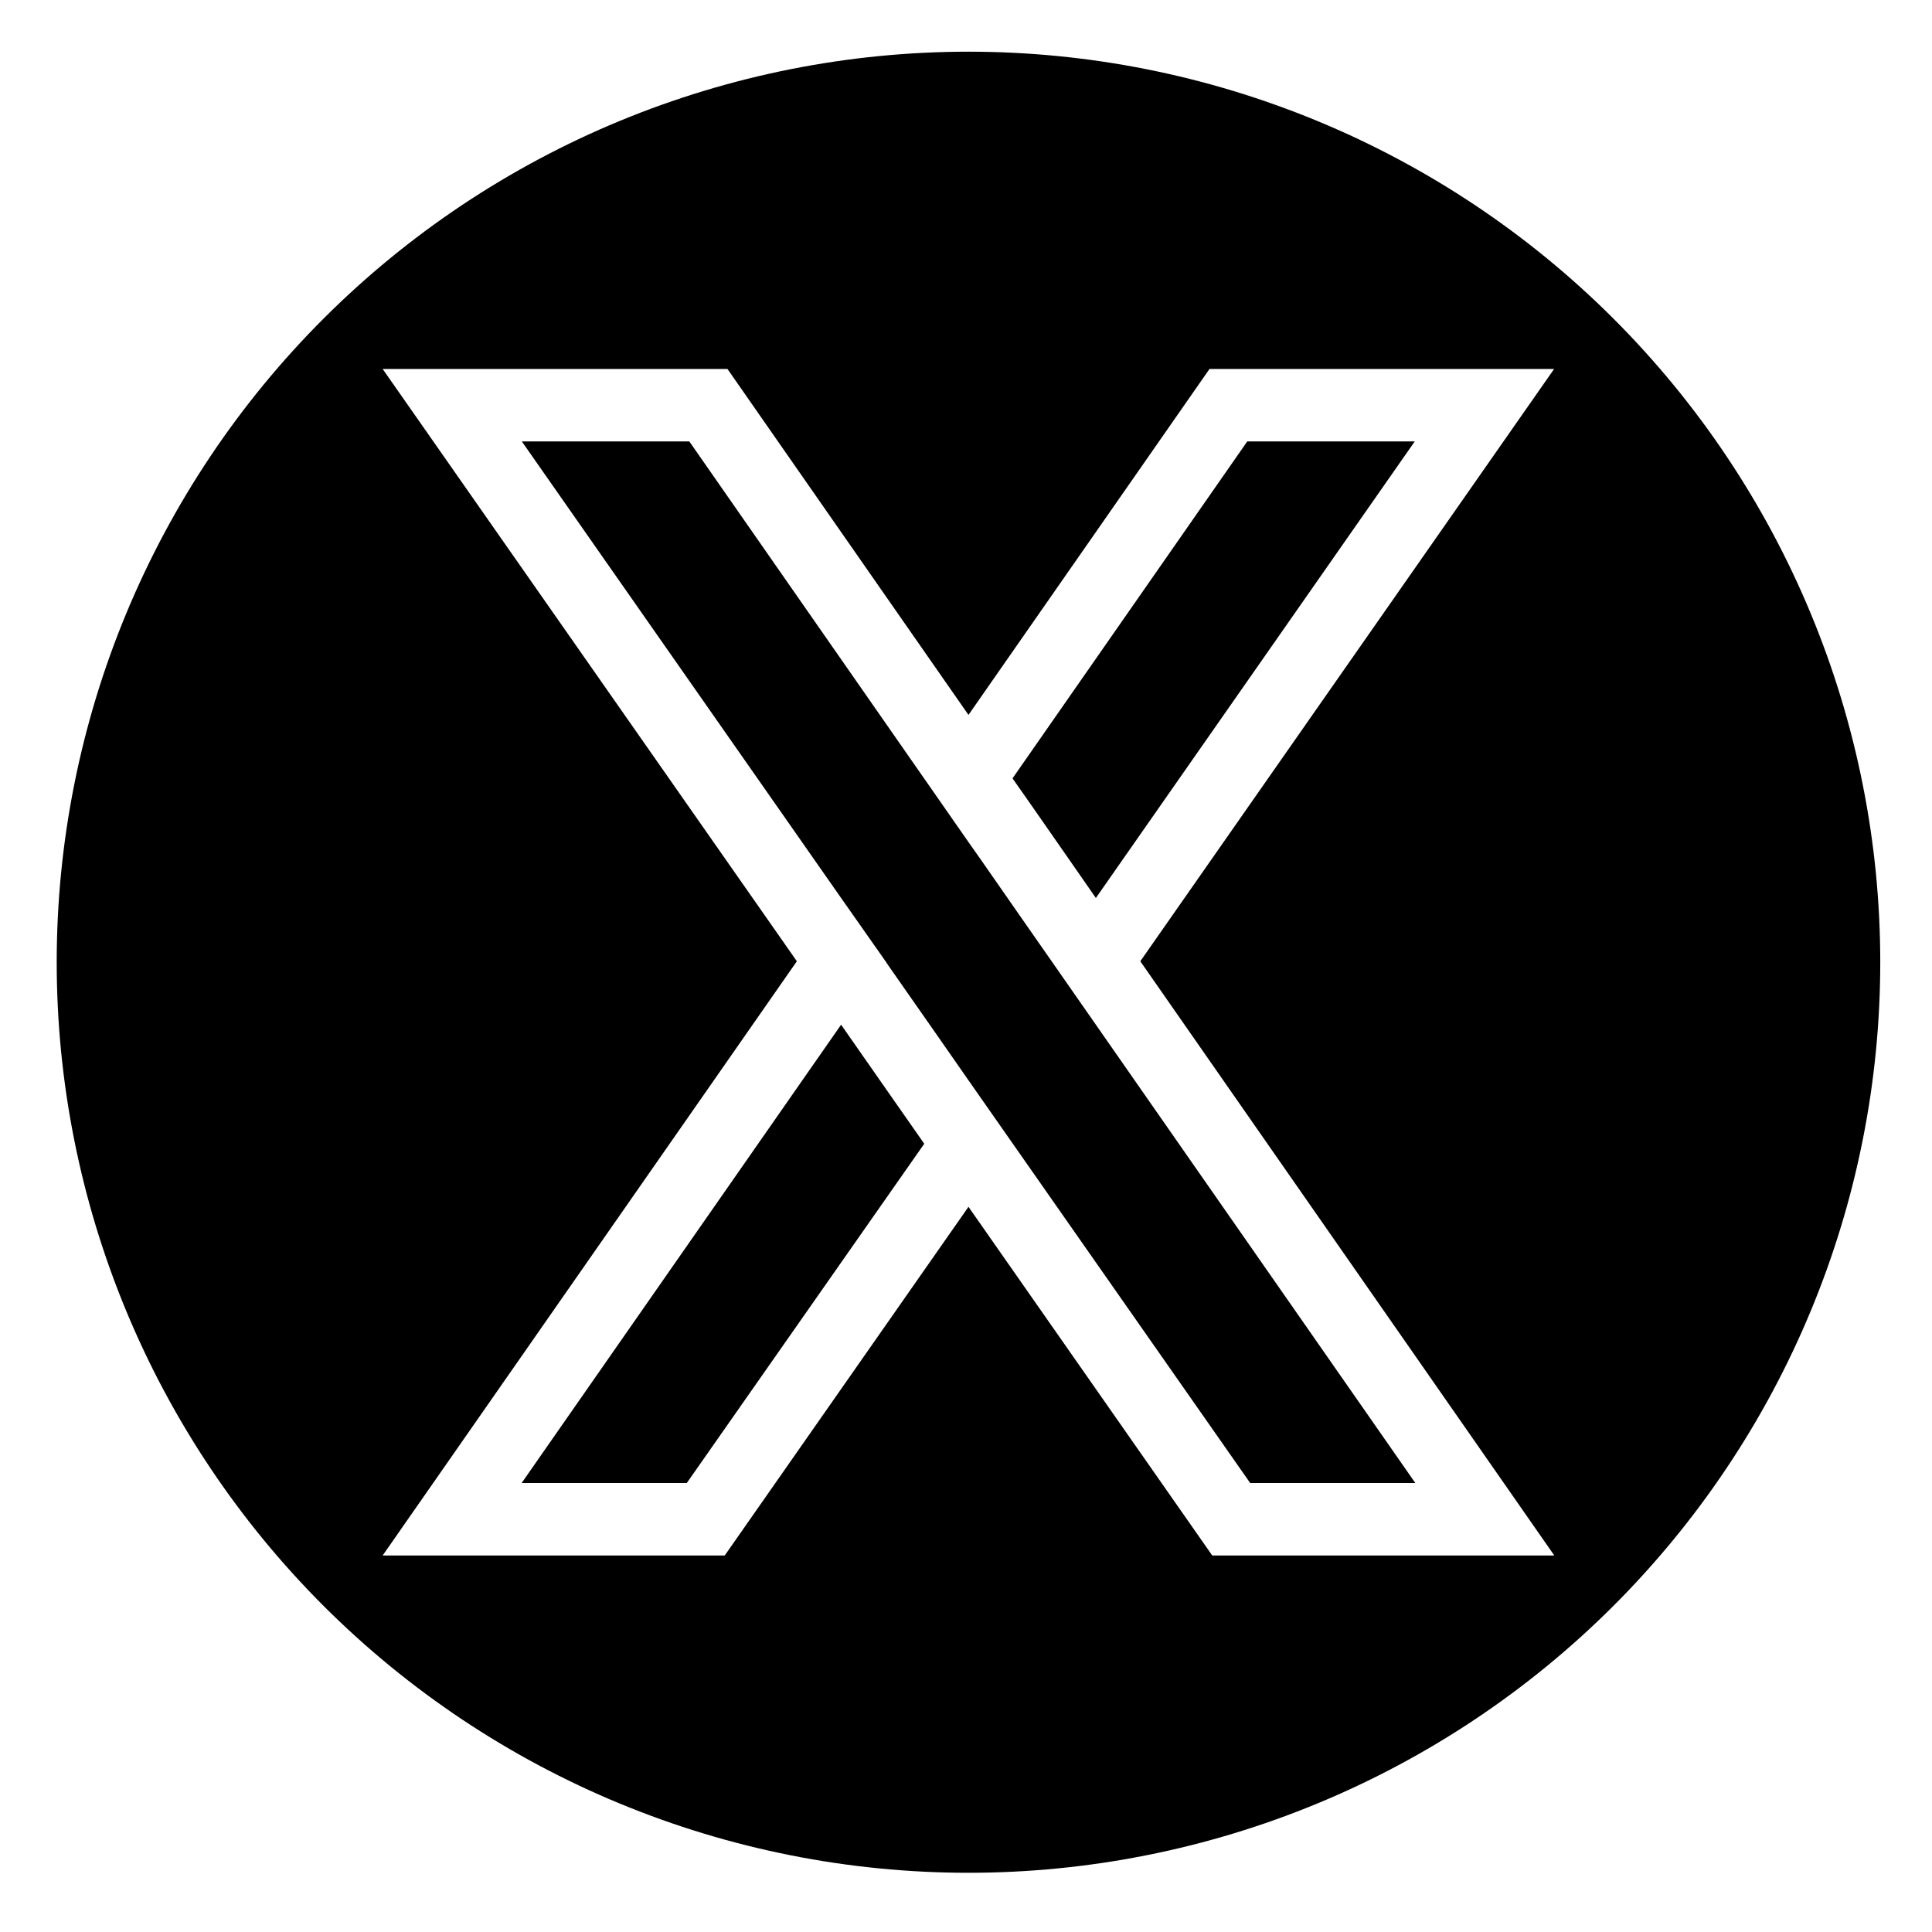 <svg xmlns="http://www.w3.org/2000/svg" xmlns:xlink="http://www.w3.org/1999/xlink" width="1080" viewBox="0 0 810 810" height="1080" preserveAspectRatio="xMidYMid meet"><defs><clipPath id="85351cb194"><path d="M 23.539 21.672 L 788.539 21.672 L 788.539 785.172 L 23.539 785.172 Z M 23.539 21.672 " clip-rule="nonzero"></path></clipPath></defs><rect x="-81" width="972" fill="#ffffff" y="-81" height="972" fill-opacity="1"></rect><rect x="-81" width="972" fill="#ffffff" y="-81" height="972" fill-opacity="1"></rect><g clip-path="url(#85351cb194)"><path fill="#000000" d="M 788.309 403.422 C 788.309 409.668 788.152 415.914 787.848 422.152 C 787.539 428.395 787.078 434.621 786.465 440.84 C 785.855 447.059 785.09 453.258 784.172 459.438 C 783.254 465.617 782.184 471.77 780.961 477.898 C 779.742 484.023 778.371 490.117 776.852 496.18 C 775.332 502.238 773.664 508.258 771.848 514.238 C 770.031 520.215 768.07 526.148 765.961 532.031 C 763.855 537.91 761.602 543.738 759.211 549.512 C 756.816 555.281 754.281 560.992 751.605 566.641 C 748.93 572.289 746.117 577.867 743.172 583.379 C 740.223 588.887 737.137 594.32 733.922 599.68 C 730.707 605.039 727.359 610.316 723.883 615.512 C 720.406 620.707 716.809 625.812 713.082 630.828 C 709.352 635.848 705.504 640.773 701.535 645.602 C 697.566 650.43 693.484 655.16 689.281 659.789 C 685.082 664.418 680.77 668.941 676.344 673.359 C 671.922 677.777 667.391 682.086 662.754 686.281 C 658.121 690.477 653.383 694.555 648.547 698.52 C 643.711 702.48 638.781 706.324 633.758 710.047 C 628.73 713.77 623.617 717.363 618.418 720.836 C 613.215 724.305 607.93 727.648 602.566 730.859 C 597.199 734.07 591.758 737.148 586.238 740.094 C 580.723 743.039 575.137 745.848 569.48 748.52 C 563.824 751.191 558.109 753.723 552.328 756.113 C 546.547 758.504 540.715 760.75 534.824 762.855 C 528.934 764.961 522.992 766.922 517.008 768.734 C 511.02 770.547 504.992 772.215 498.926 773.73 C 492.855 775.25 486.754 776.617 480.617 777.836 C 474.48 779.055 468.32 780.125 462.133 781.039 C 455.941 781.957 449.734 782.723 443.508 783.332 C 437.285 783.945 431.047 784.406 424.797 784.711 C 418.551 785.02 412.297 785.172 406.039 785.172 C 399.785 785.172 393.531 785.02 387.285 784.711 C 381.035 784.406 374.797 783.945 368.57 783.332 C 362.348 782.723 356.141 781.957 349.949 781.039 C 343.762 780.125 337.602 779.055 331.465 777.836 C 325.328 776.617 319.227 775.25 313.156 773.73 C 307.09 772.215 301.062 770.547 295.074 768.734 C 289.09 766.922 283.148 764.961 277.258 762.855 C 271.367 760.75 265.535 758.504 259.754 756.113 C 253.973 753.723 248.258 751.191 242.602 748.52 C 236.945 745.848 231.359 743.039 225.84 740.094 C 220.324 737.148 214.883 734.07 209.516 730.859 C 204.152 727.648 198.867 724.305 193.664 720.836 C 188.465 717.363 183.352 713.77 178.324 710.047 C 173.301 706.324 168.371 702.48 163.535 698.52 C 158.699 694.555 153.961 690.477 149.328 686.281 C 144.691 682.086 140.16 677.777 135.738 673.359 C 131.312 668.941 127 664.418 122.801 659.789 C 118.598 655.16 114.512 650.43 110.543 645.602 C 106.574 640.773 102.727 635.848 99 630.828 C 95.273 625.812 91.672 620.707 88.199 615.512 C 84.723 610.316 81.375 605.039 78.16 599.68 C 74.945 594.32 71.859 588.887 68.91 583.379 C 65.961 577.867 63.152 572.289 60.477 566.641 C 57.801 560.992 55.266 555.281 52.871 549.512 C 50.477 543.738 48.227 537.91 46.121 532.031 C 44.012 526.148 42.051 520.215 40.234 514.238 C 38.418 508.258 36.75 502.238 35.23 496.18 C 33.711 490.117 32.34 484.023 31.121 477.898 C 29.898 471.77 28.828 465.617 27.91 459.438 C 26.992 453.258 26.227 447.059 25.613 440.84 C 25 434.621 24.543 428.395 24.234 422.152 C 23.93 415.914 23.773 409.668 23.773 403.422 C 23.773 397.176 23.93 390.93 24.234 384.691 C 24.543 378.449 25 372.223 25.613 366.004 C 26.227 359.785 26.992 353.586 27.91 347.406 C 28.828 341.227 29.898 335.074 31.121 328.945 C 32.34 322.82 33.711 316.723 35.23 310.664 C 36.75 304.605 38.418 298.586 40.234 292.605 C 42.051 286.629 44.012 280.695 46.121 274.812 C 48.227 268.934 50.477 263.105 52.871 257.332 C 55.266 251.559 57.801 245.852 60.477 240.203 C 63.152 234.555 65.961 228.977 68.91 223.465 C 71.859 217.957 74.945 212.523 78.16 207.164 C 81.375 201.805 84.723 196.527 88.199 191.332 C 91.672 186.137 95.273 181.031 99 176.012 C 102.727 170.996 106.574 166.07 110.543 161.242 C 114.512 156.414 118.598 151.684 122.801 147.055 C 127 142.426 131.312 137.902 135.738 133.484 C 140.16 129.066 144.691 124.758 149.328 120.562 C 153.961 116.367 158.699 112.289 163.535 108.324 C 168.371 104.363 173.301 100.52 178.324 96.797 C 183.352 93.074 188.465 89.48 193.664 86.008 C 198.867 82.539 204.152 79.195 209.516 75.984 C 214.883 72.773 220.324 69.695 225.84 66.75 C 231.359 63.805 236.945 60.996 242.602 58.324 C 248.258 55.652 253.973 53.121 259.754 50.73 C 265.535 48.34 271.367 46.094 277.258 43.988 C 283.148 41.883 289.09 39.922 295.074 38.109 C 301.062 36.297 307.09 34.629 313.156 33.113 C 319.227 31.594 325.328 30.227 331.465 29.008 C 337.602 27.789 343.762 26.719 349.949 25.805 C 356.141 24.887 362.348 24.121 368.57 23.512 C 374.797 22.898 381.035 22.438 387.285 22.133 C 393.531 21.824 399.785 21.672 406.039 21.672 C 412.297 21.672 418.551 21.824 424.797 22.133 C 431.047 22.438 437.285 22.898 443.508 23.512 C 449.734 24.121 455.941 24.887 462.133 25.805 C 468.32 26.719 474.48 27.789 480.617 29.008 C 486.754 30.227 492.855 31.594 498.926 33.113 C 504.992 34.629 511.02 36.297 517.008 38.109 C 522.992 39.922 528.934 41.883 534.824 43.988 C 540.715 46.094 546.547 48.34 552.328 50.73 C 558.109 53.121 563.824 55.652 569.48 58.324 C 575.137 60.996 580.723 63.805 586.238 66.75 C 591.758 69.695 597.199 72.773 602.566 75.984 C 607.93 79.195 613.215 82.539 618.418 86.008 C 623.617 89.48 628.73 93.074 633.758 96.797 C 638.781 100.52 643.711 104.363 648.547 108.324 C 653.383 112.289 658.121 116.367 662.754 120.562 C 667.391 124.758 671.922 129.066 676.344 133.484 C 680.77 137.902 685.082 142.426 689.281 147.055 C 693.484 151.684 697.566 156.414 701.535 161.242 C 705.504 166.07 709.355 170.996 713.082 176.012 C 716.809 181.031 720.41 186.137 723.883 191.332 C 727.359 196.527 730.707 201.805 733.922 207.164 C 737.137 212.523 740.223 217.957 743.172 223.465 C 746.117 228.977 748.93 234.555 751.605 240.203 C 754.281 245.852 756.816 251.559 759.211 257.332 C 761.602 263.105 763.855 268.934 765.961 274.812 C 768.07 280.695 770.031 286.629 771.848 292.605 C 773.664 298.586 775.332 304.605 776.852 310.664 C 778.371 316.723 779.742 322.82 780.961 328.945 C 782.184 335.074 783.254 341.227 784.172 347.406 C 785.09 353.586 785.855 359.785 786.469 366.004 C 787.078 372.223 787.539 378.449 787.848 384.691 C 788.152 390.93 788.309 397.176 788.309 403.422 Z M 788.309 403.422 " fill-opacity="1" fill-rule="nonzero"></path></g><path fill="#ffffff" d="M 651.57 154.688 L 507.09 154.688 L 406.039 299.727 L 304.992 154.688 L 160.426 154.688 L 334.086 403.012 L 160.426 652.156 L 303.84 652.156 L 406.039 505.965 L 508.242 652.156 L 651.652 652.156 L 478.078 403.012 Z M 287.934 621.766 L 218.699 621.766 L 352.633 429.613 L 371.836 457.121 L 387.496 479.523 Z M 593.383 621.766 L 524.148 621.766 L 424.586 479.441 L 406.039 452.922 L 392.441 433.402 L 372.578 404.984 L 371.258 403.008 L 352.633 376.488 L 218.781 185.078 L 289.004 185.078 L 387.414 326.328 L 405.957 352.934 L 411.234 360.43 L 431.016 388.844 L 440.906 403.008 L 459.449 429.613 Z M 451.621 365.207 L 431.84 336.789 L 424.504 326.332 L 522.914 185.078 L 593.137 185.078 L 459.449 376.488 Z M 451.621 365.207 " fill-opacity="1" fill-rule="nonzero"></path></svg>